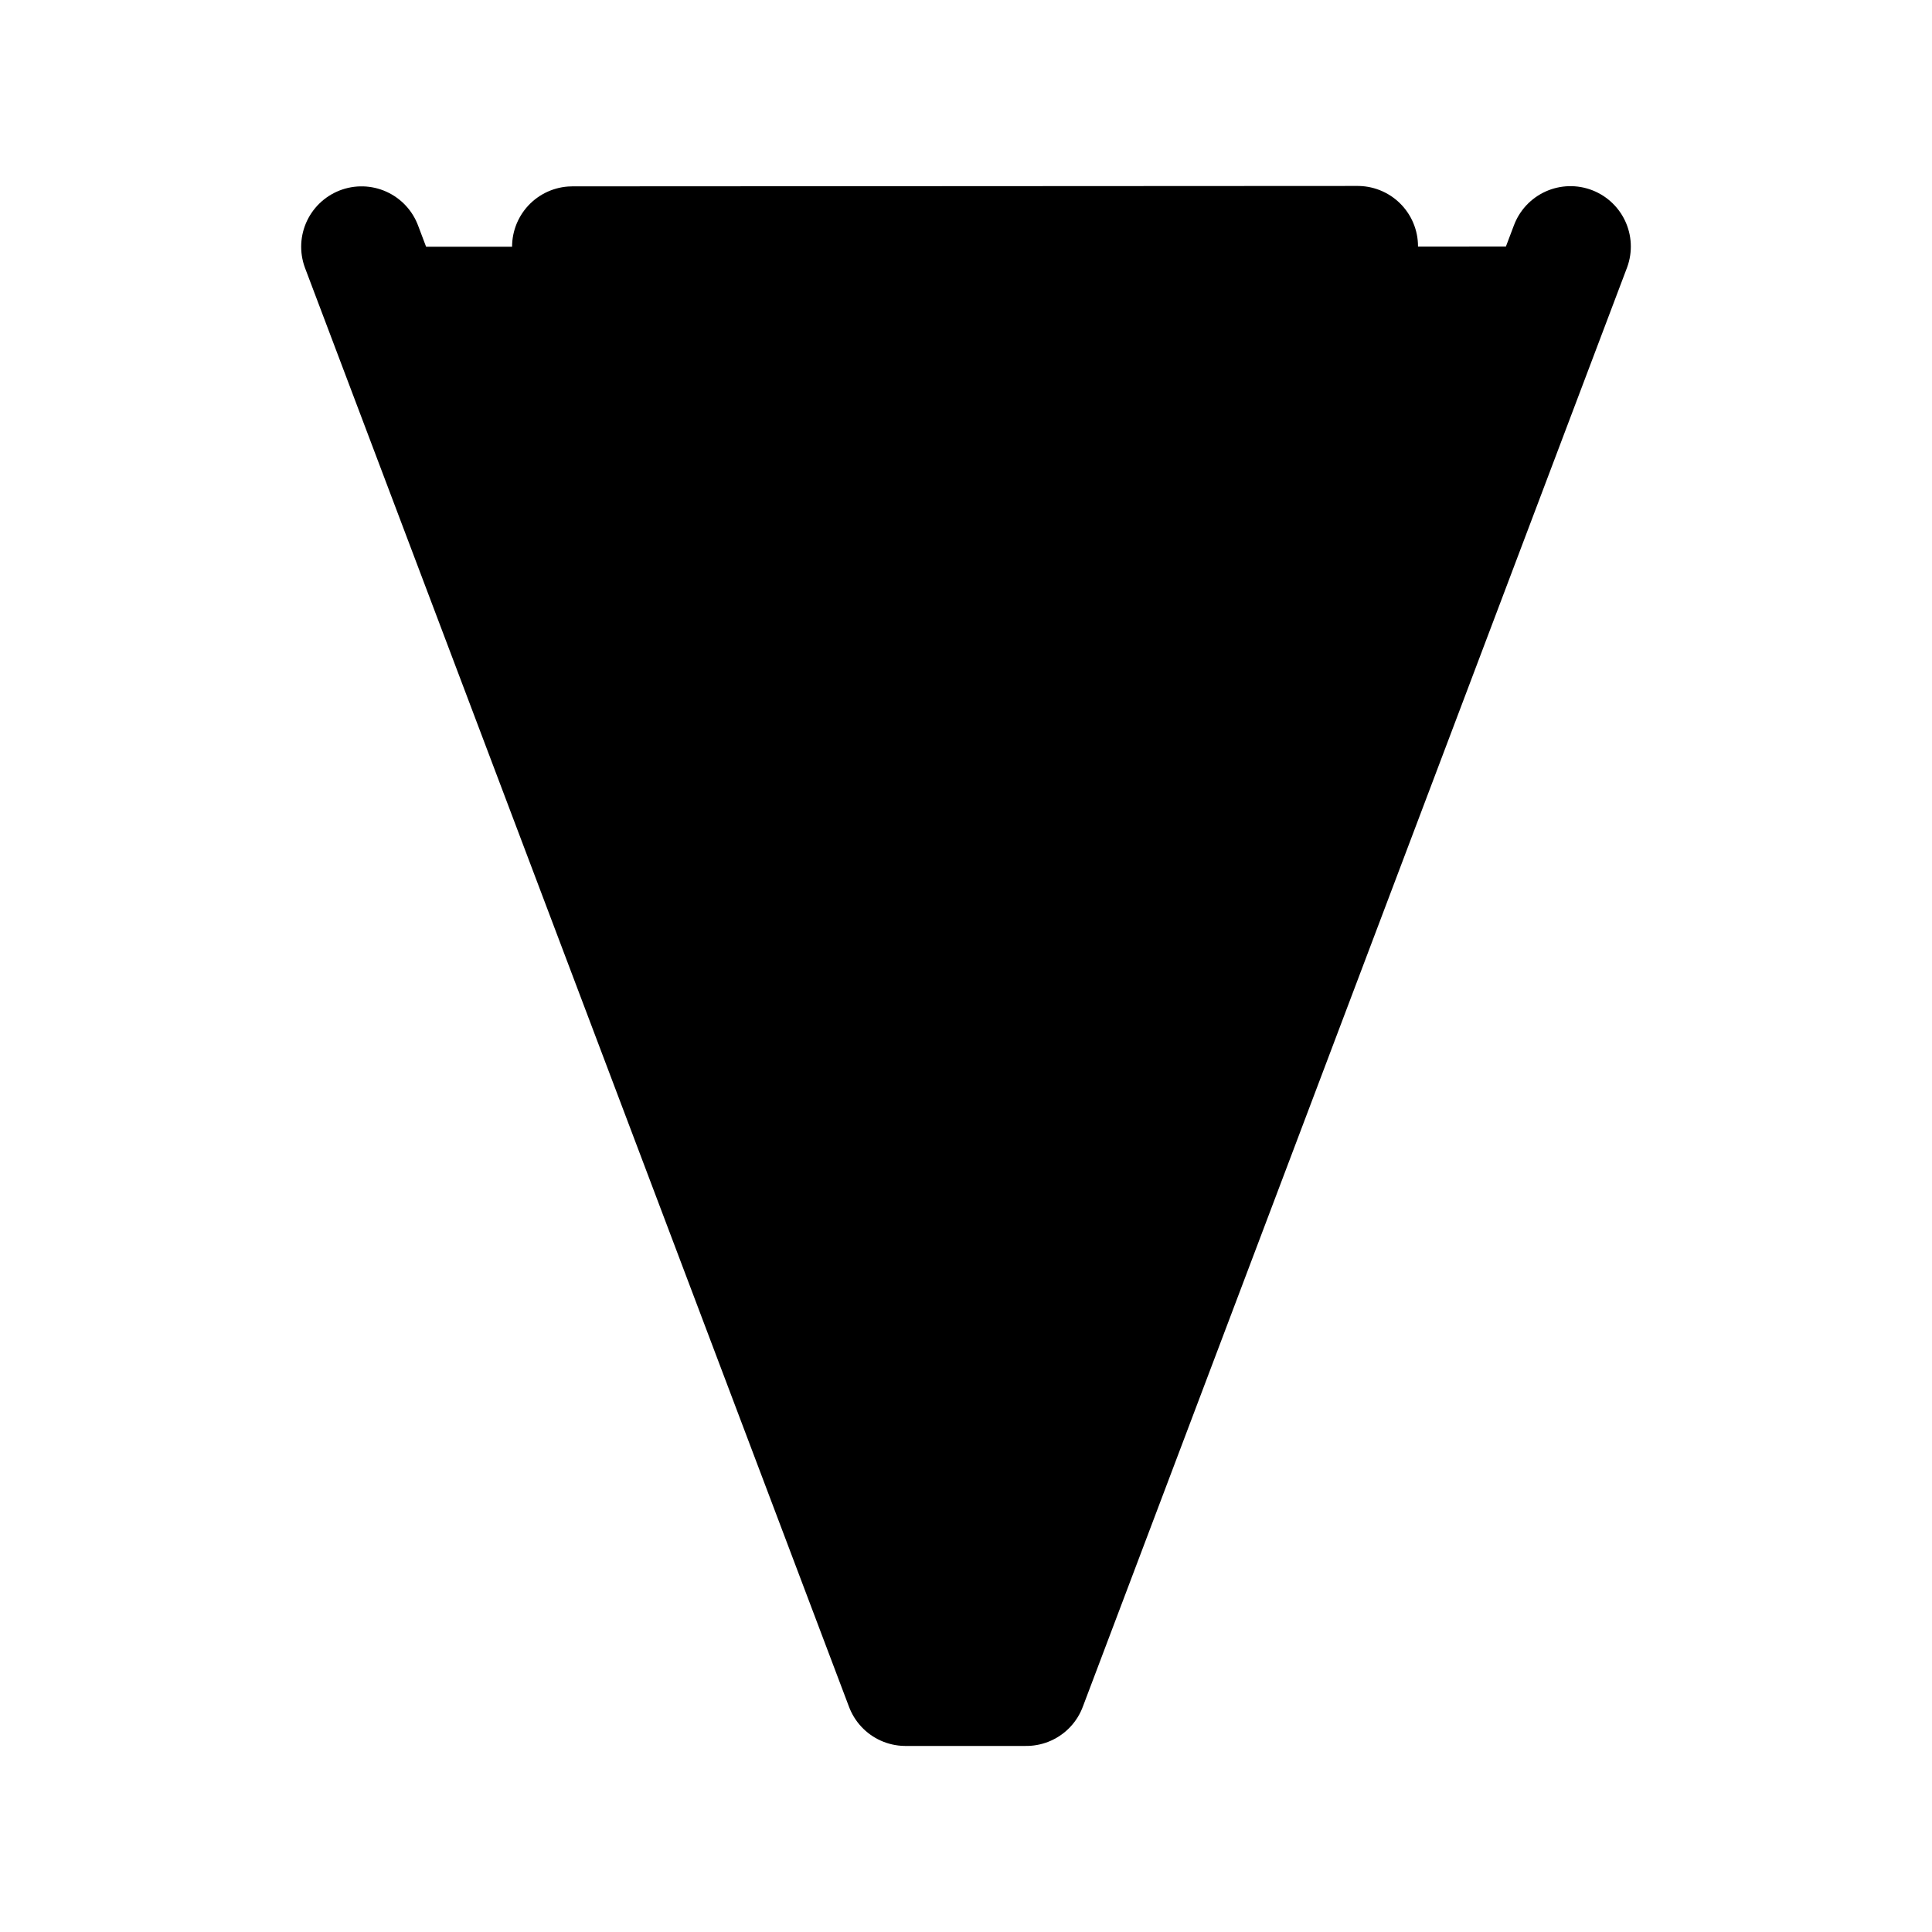 <?xml version="1.0" encoding="utf-8"?><!-- Скачано с сайта svg4.ru / Downloaded from svg4.ru -->
<svg width="800px" height="800px" viewBox="0 0 192 192" xmlns="http://www.w3.org/2000/svg"><path fill="#00000000" stroke="#000000" stroke-linecap="round" stroke-linejoin="round" stroke-width="12" d="m35.93 24.52 54.06 142.99h12L156.07 24.5"/><path fill="#00000000" stroke="#000000" stroke-linecap="round" stroke-linejoin="round" stroke-width="12" d="m56.89 24.52 78.03-.04-38.93 73.1-39.1-73.06z"/></svg>